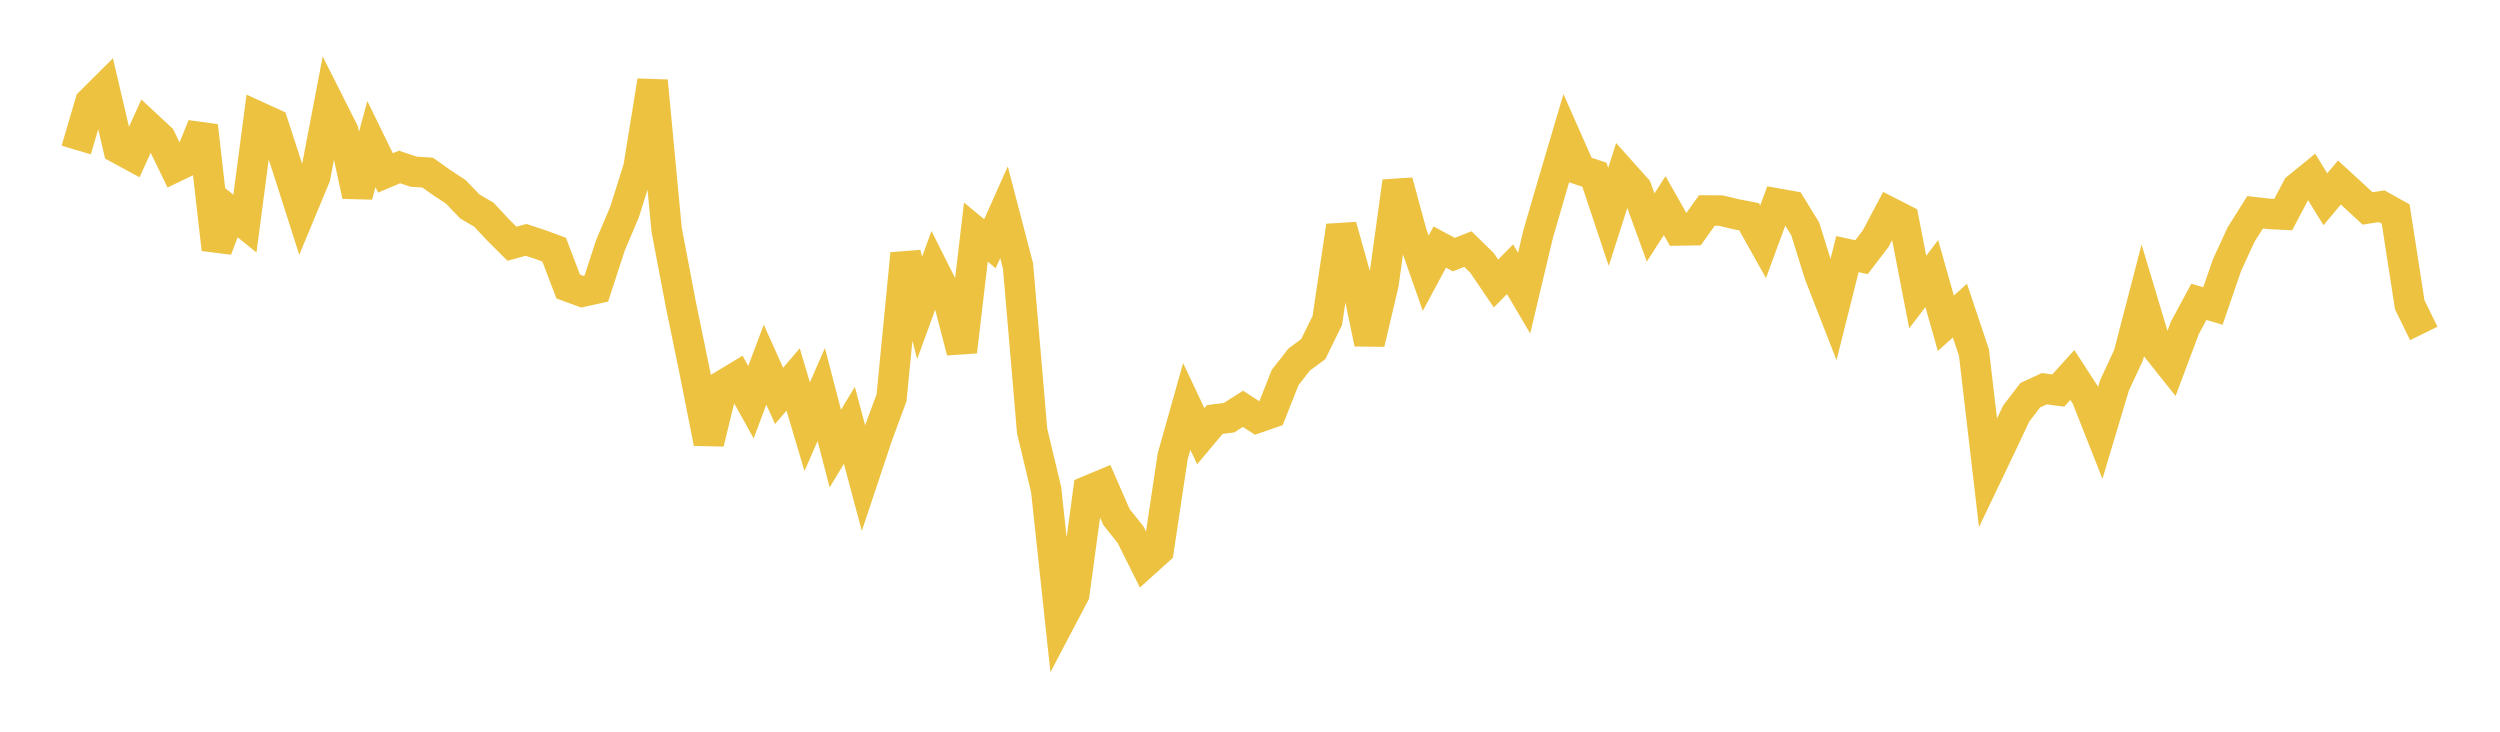 <svg width="164" height="48" xmlns="http://www.w3.org/2000/svg" xmlns:xlink="http://www.w3.org/1999/xlink"><path fill="none" stroke="rgb(237,194,64)" stroke-width="2" d="M5,9.841L5.922,6.714L6.844,5.797L7.766,9.739L8.689,10.239L9.611,8.206L10.533,9.063L11.455,10.968L12.377,10.523L13.299,8.257L14.222,16.354L15.144,13.925L16.066,14.668L16.988,7.679L17.91,8.1L18.832,10.93L19.754,13.816L20.677,11.596L21.599,6.777L22.521,8.605L23.443,12.836L24.365,9.455L25.287,11.344L26.21,10.952L27.132,11.263L28.054,11.323L28.976,11.976L29.898,12.583L30.82,13.544L31.743,14.084L32.665,15.073L33.587,15.99L34.509,15.735L35.431,16.039L36.353,16.379L37.275,18.798L38.198,19.136L39.12,18.932L40.042,16.098L40.964,13.925L41.886,10.998L42.808,5.305L43.731,15.073L44.653,19.92L45.575,24.404L46.497,29.059L47.419,25.283L48.341,24.727L49.263,26.383L50.186,23.922L51.108,25.97L52.03,24.894L52.952,27.992L53.874,25.878L54.796,29.428L55.719,27.903L56.641,31.35L57.563,28.585L58.485,26.092L59.407,16.641L60.329,20.196L61.251,17.672L62.174,19.513L63.096,23.069L64.018,15.228L64.94,15.99L65.862,13.925L66.784,17.453L67.707,28.264L68.629,32.127L69.551,40.723L70.473,38.97L71.395,32.189L72.317,31.804L73.24,33.918L74.162,35.07L75.084,36.919L76.006,36.087L76.928,29.938L77.85,26.664L78.772,28.616L79.695,27.516L80.617,27.403L81.539,26.817L82.461,27.416L83.383,27.095L84.305,24.766L85.228,23.583L86.15,22.905L87.072,21.019L87.994,14.823L88.916,18.101L89.838,22.526L90.76,18.606L91.683,11.905L92.605,15.303L93.527,17.924L94.449,16.208L95.371,16.703L96.293,16.339L97.216,17.241L98.138,18.598L99.06,17.661L99.982,19.227L100.904,15.347L101.826,12.184L102.749,9.066L103.671,11.152L104.593,11.462L105.515,14.228L106.437,11.352L107.359,12.383L108.281,14.923L109.204,13.49L110.126,15.119L111.048,15.102L111.97,13.808L112.892,13.814L113.814,14.039L114.737,14.219L115.659,15.861L116.581,13.353L117.503,13.518L118.425,15.021L119.347,17.981L120.269,20.344L121.192,16.669L122.114,16.872L123.036,15.669L123.958,13.929L124.88,14.399L125.802,19.157L126.725,17.947L127.647,21.206L128.569,20.376L129.491,23.126L130.413,31.023L131.335,29.094L132.257,27.141L133.18,25.927L134.102,25.5L135.024,25.618L135.946,24.598L136.868,26.022L137.79,28.359L138.713,25.277L139.635,23.292L140.557,19.749L141.479,22.818L142.401,23.975L143.323,21.515L144.246,19.801L145.168,20.073L146.09,17.395L147.012,15.392L147.934,13.928L148.856,14.032L149.778,14.077L150.701,12.33L151.623,11.578L152.545,13.07L153.467,11.971L154.389,12.819L155.311,13.673L156.234,13.529L157.156,14.042L158.078,19.991L159,21.874"></path></svg>